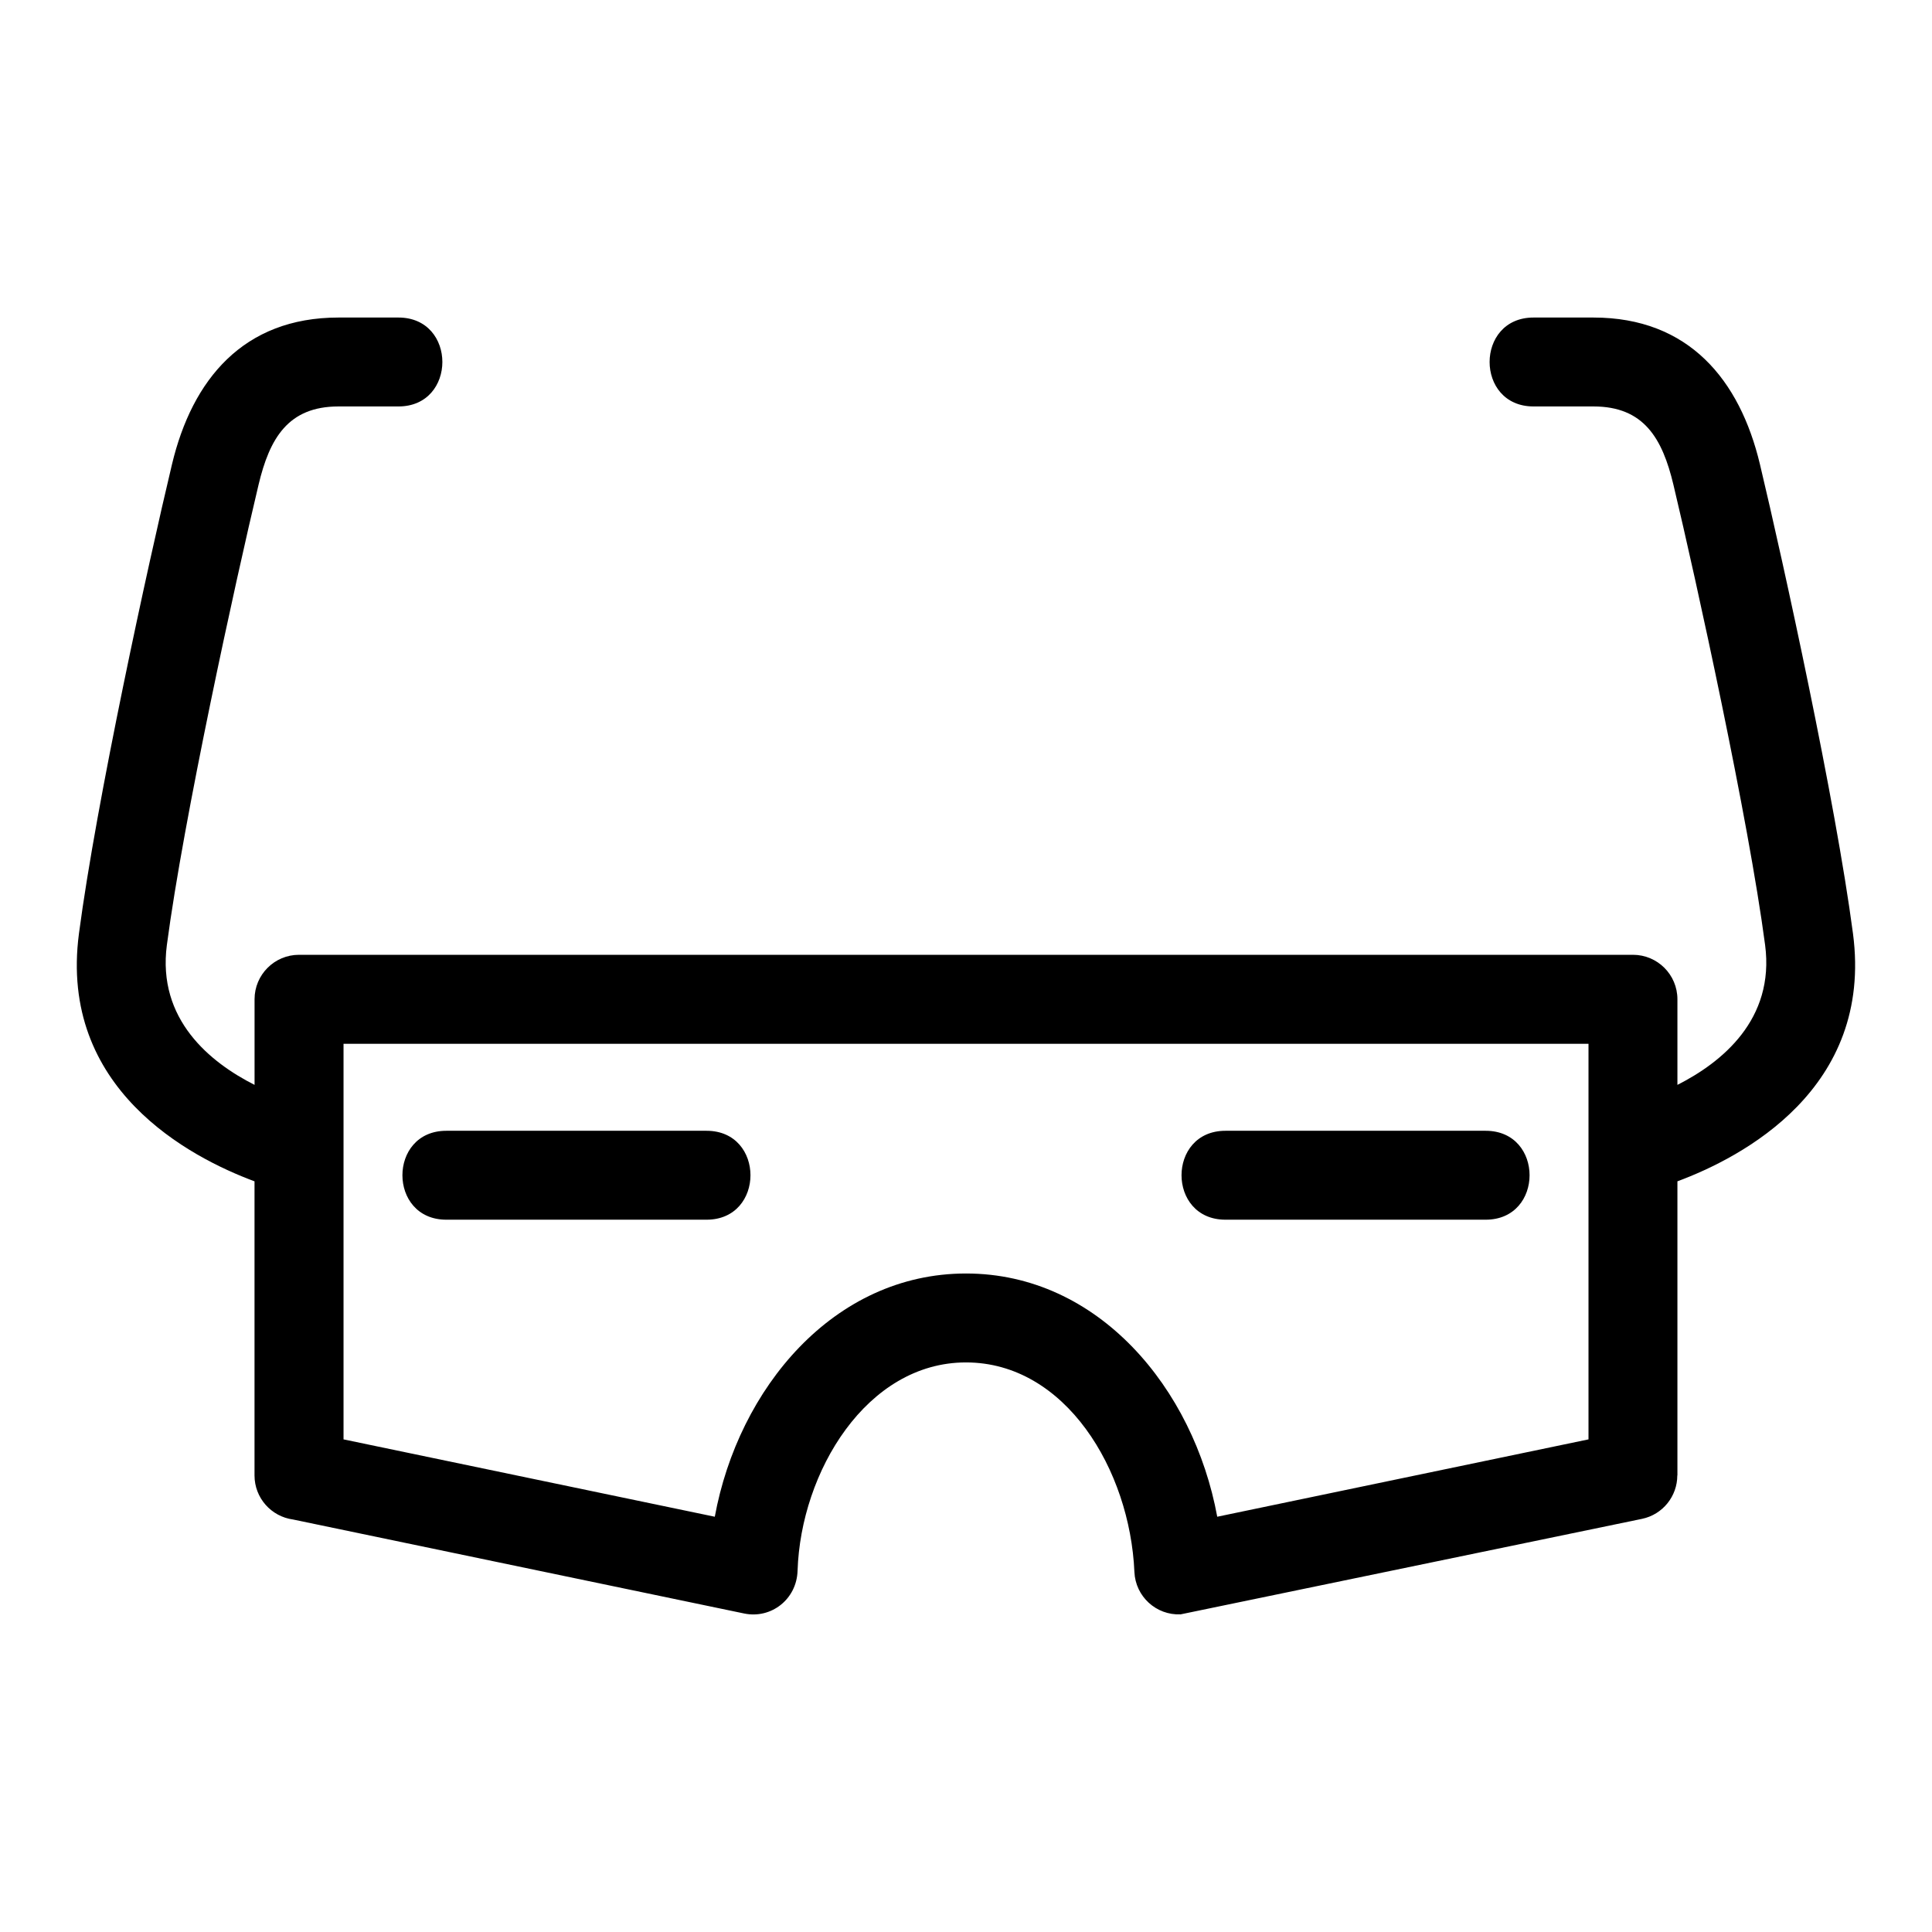 <?xml version="1.0" encoding="UTF-8"?>
<!-- Uploaded to: ICON Repo, www.svgrepo.com, Generator: ICON Repo Mixer Tools -->
<svg fill="#000000" width="800px" height="800px" version="1.1" viewBox="144 144 512 512" xmlns="http://www.w3.org/2000/svg">
 <path d="m400 481.49c35.09 0 60.332 30.461 66.582 64.461l98.387-20.5v-104.84h-329.93v104.84l98.387 20.5c6.25-34 31.492-64.461 66.582-64.461zm137.72-37.82c15.512 0 15.512 23.562 0 23.562h-68.969c-15.512 0-15.512-23.562 0-23.562zm-275.44 23.562c-15.512 0-15.512-23.562 0-23.562h68.969c15.512 0 15.512 23.562 0 23.562zm-28.57-239.08h15.887c15.512 0 15.512 23.562 0 23.562h-15.887c-13.352 0-18.258 8.438-21.191 20.75-6.094 25.523-19.887 88.496-24.297 121.97-2.613 19.773 11.527 31.145 23.238 37.07v-22.691c0-6.504 5.277-11.781 11.781-11.781h353.51c6.504 0 11.781 5.277 11.781 11.781v22.691c11.711-5.926 25.848-17.297 23.238-37.07-4.414-33.496-18.203-96.441-24.297-121.97-2.934-12.305-7.836-20.75-21.191-20.75h-15.887c-15.512 0-15.512-23.562 0-23.562h15.887c25.234 0 38.77 16.473 44.117 38.883 6.336 26.574 20.012 89.109 24.66 124.37 5.426 41.152-29.426 59.305-46.527 65.66v77.945h-0.031c0.008 5.449-3.809 10.348-9.359 11.504l-122.27 25.309c-6.481 0.281-11.961-4.75-12.242-11.23-1.172-27.035-18.281-55.535-44.641-55.535-26.312 0-43.785 28.992-44.625 55.215-0.242 7.609-7.047 12.801-14.145 11.324l-119.55-24.91c-5.766-0.77-10.219-5.699-10.219-11.676v-77.945c-17.102-6.356-51.953-24.504-46.527-65.66 4.648-35.25 18.32-97.805 24.66-124.37 5.348-22.41 18.883-38.883 44.117-38.883z"/>
</svg>